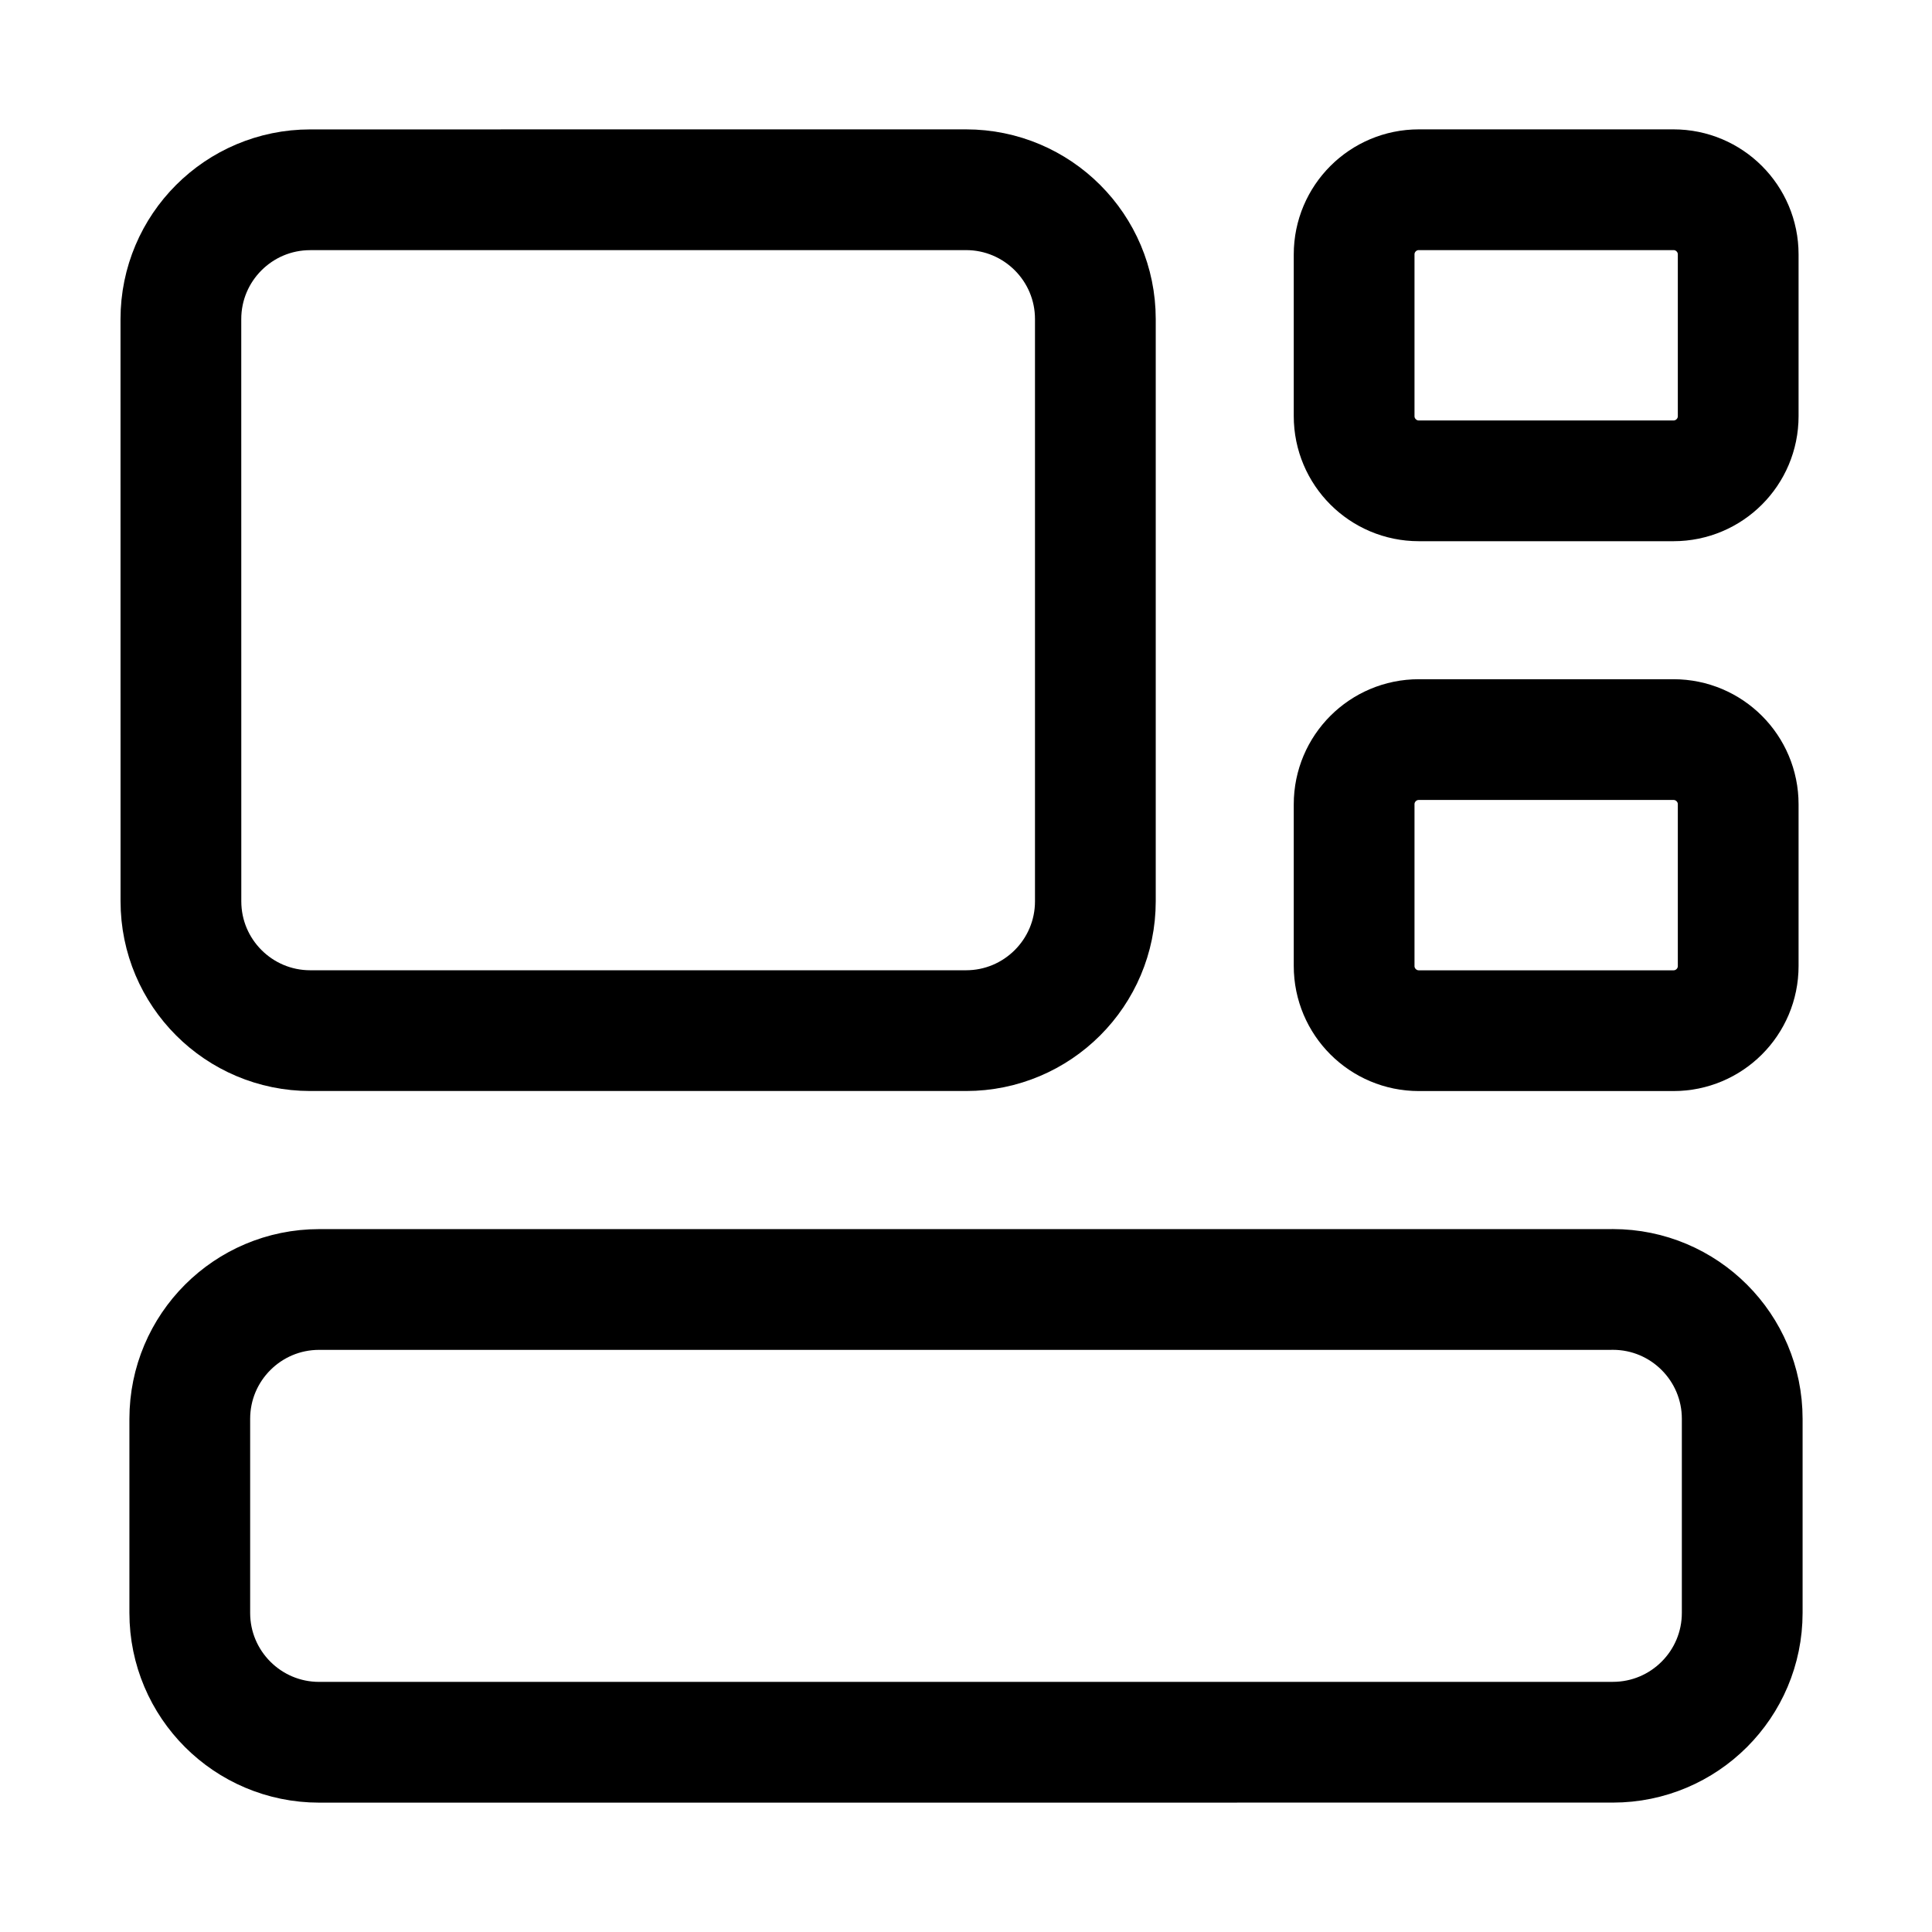<svg xmlns="http://www.w3.org/2000/svg" fill="none" viewBox="-1.5 -1.5 48 48" id="Widget--Streamline-Core.svg" height="48" width="48"><desc>Widget Streamline Icon: https://streamlinehq.com</desc><g id="widget"><path id="rectangle 629" stroke="#000000" stroke-linecap="round" stroke-linejoin="round" d="M38.571 30.536c1.775 0 3.214 1.439 3.214 3.214l0 4.821c0 1.775 -1.439 3.214 -3.214 3.214L6.429 41.786c-1.775 0 -3.214 -1.439 -3.214 -3.214l0 -4.821c0 -1.775 1.439 -3.214 3.214 -3.214l32.143 0Z" stroke-width="3"></path><path id="rectangle 634" stroke="#000000" stroke-linecap="round" stroke-linejoin="round" d="M22.5 3.214c1.775 0 3.214 1.439 3.214 3.214l0 14.464c0 1.775 -1.439 3.214 -3.214 3.214l-16.291 0c-1.775 0 -3.214 -1.439 -3.214 -3.214L2.994 6.429c0 -1.775 1.439 -3.214 3.214 -3.214L22.5 3.214Z" stroke-width="3"></path><path id="rectangle 633" stroke="#000000" stroke-linecap="round" stroke-linejoin="round" d="M40.078 3.214c0.888 0 1.607 0.72 1.607 1.607l0 4.018c0 0.888 -0.719 1.607 -1.607 1.607l-6.328 0c-0.887 0 -1.607 -0.72 -1.607 -1.607l0 -4.018c0 -0.888 0.72 -1.607 1.607 -1.607l6.328 0Z" stroke-width="3"></path><path id="rectangle 636" stroke="#000000" stroke-linecap="round" stroke-linejoin="round" d="M40.078 16.875c0.888 0 1.607 0.72 1.607 1.607l0 4.018c0 0.888 -0.719 1.607 -1.607 1.607L33.75 24.107c-0.887 0 -1.607 -0.72 -1.607 -1.607l0 -4.018c0 -0.888 0.72 -1.607 1.607 -1.607l6.328 0Z" stroke-width="3"></path></g></svg>